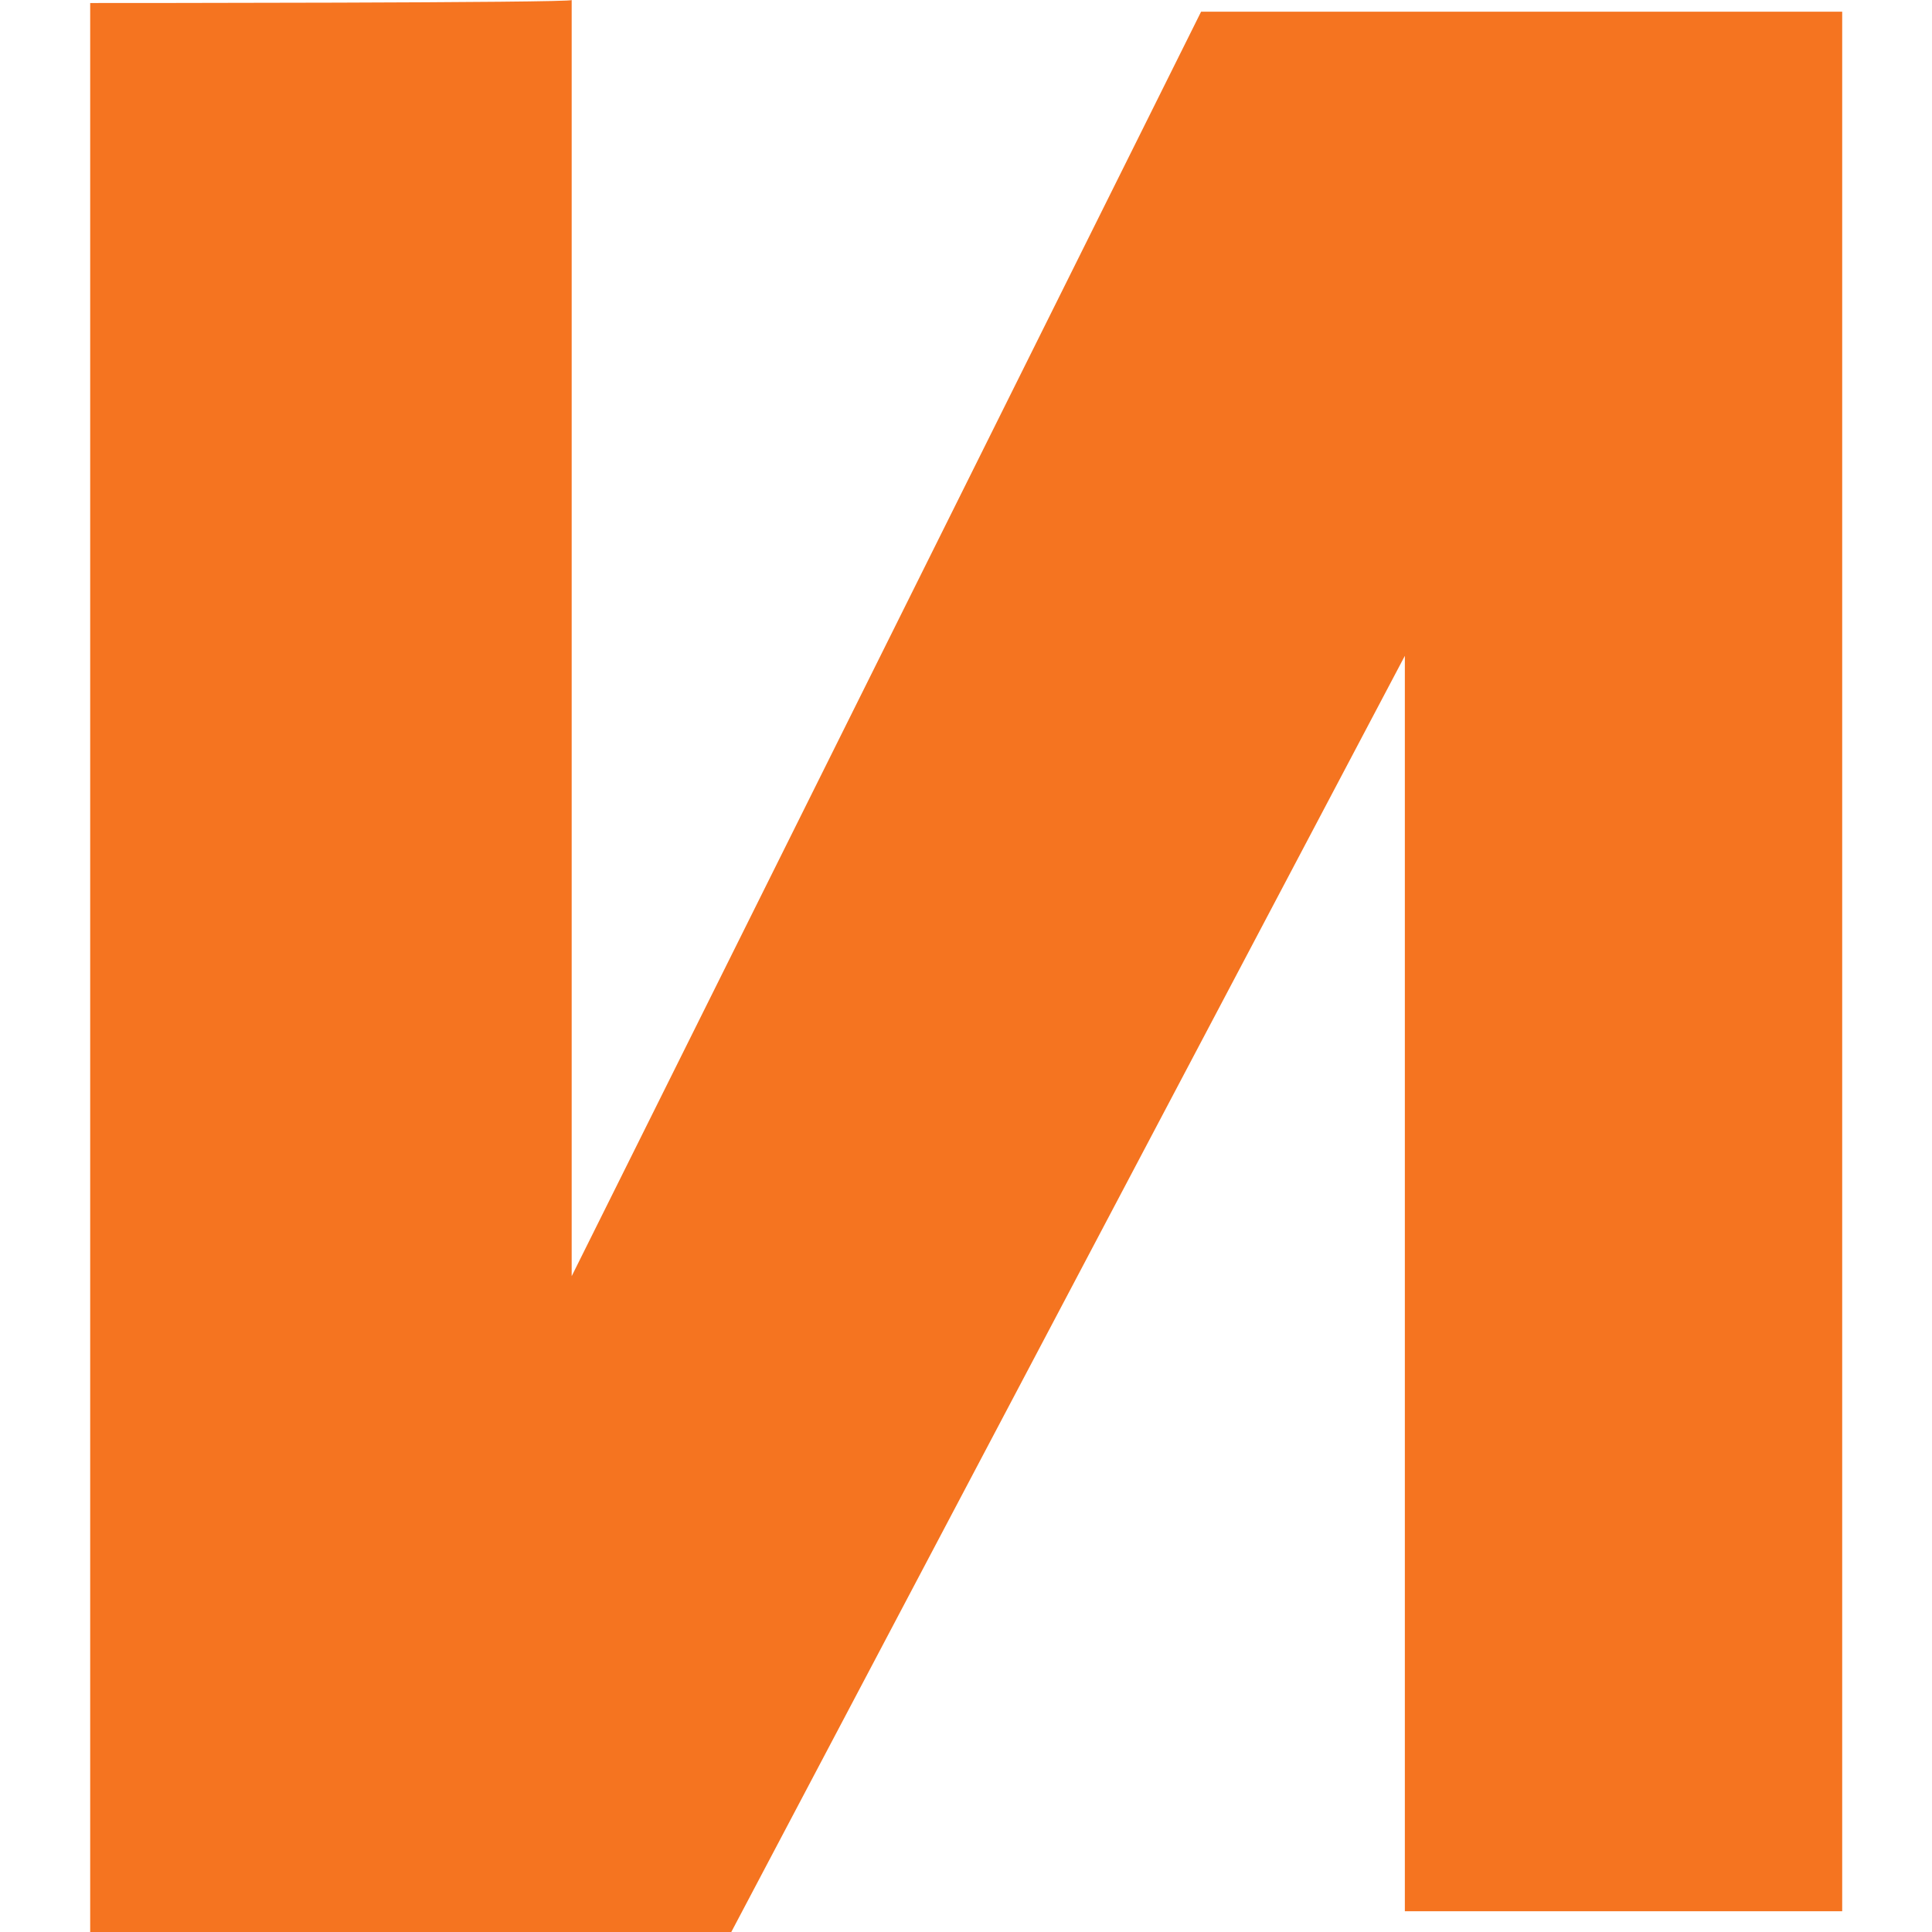 <svg xmlns="http://www.w3.org/2000/svg" xml:space="preserve" viewBox="0 0 512 512"><path d="M23.9.8V512h169.9l178.5-338.2v332.7h115.9V3.1H318.3L151.5 338.2V0c.8.8-123.7.8-127.6.8" style="fill:#f57420"/></svg>